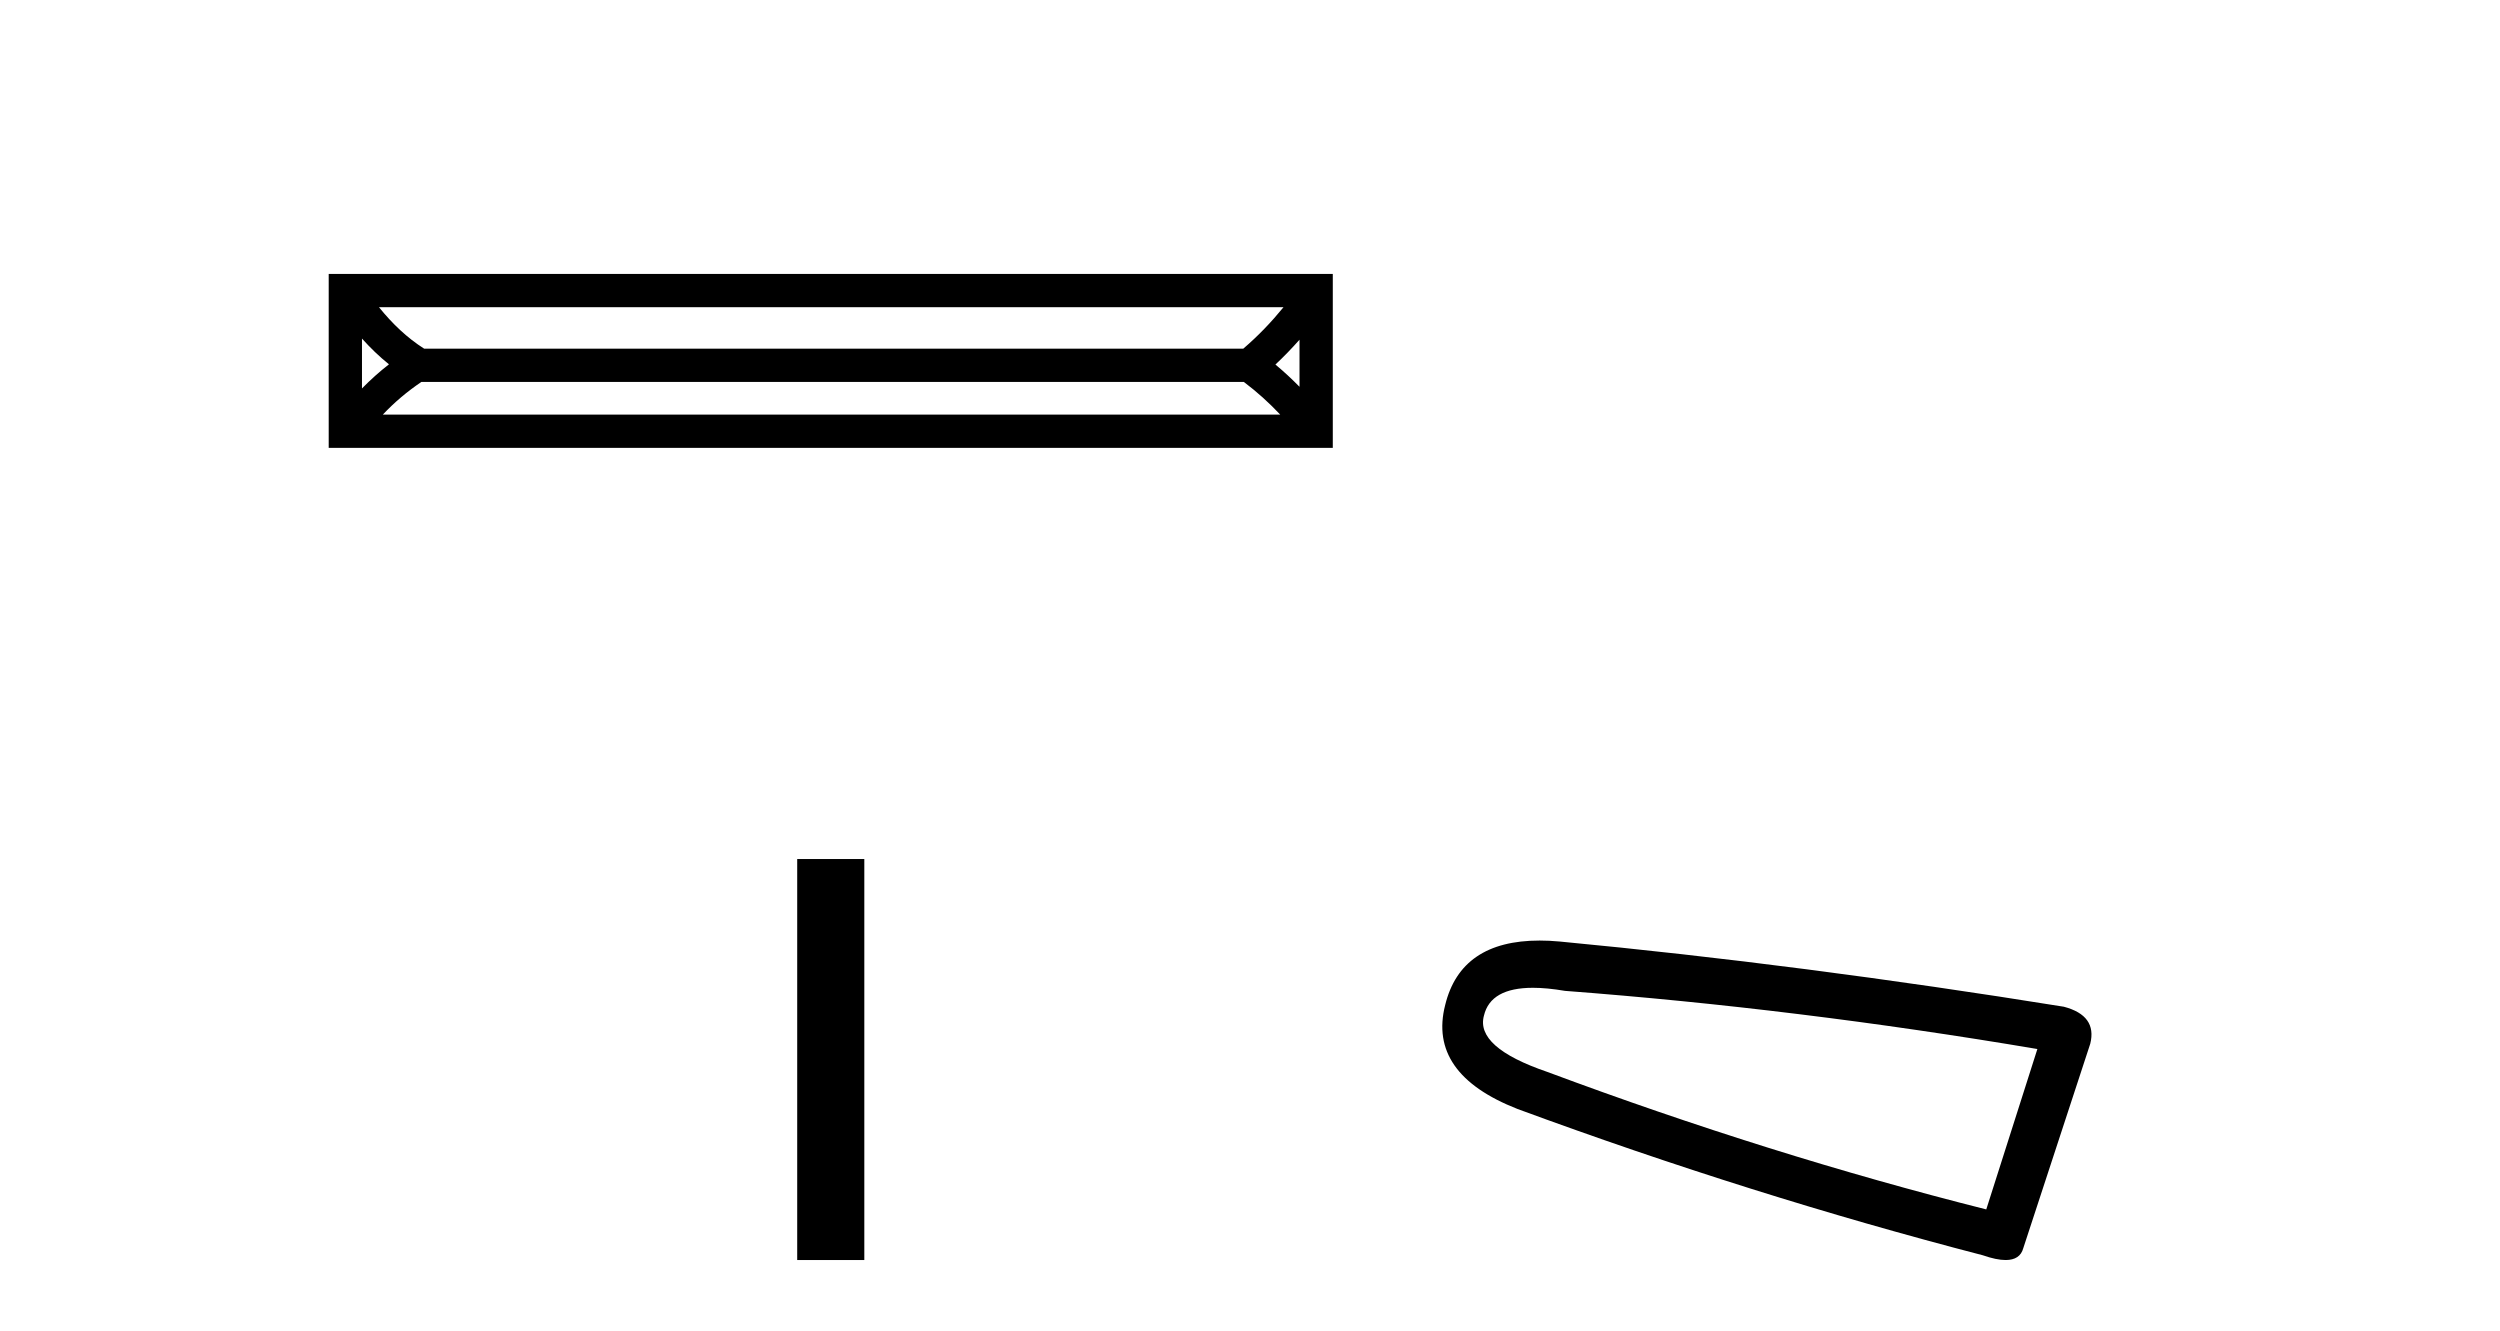 <?xml version='1.0' encoding='UTF-8' standalone='yes'?><svg xmlns='http://www.w3.org/2000/svg' xmlns:xlink='http://www.w3.org/1999/xlink' width='77.0' height='41.0' ><path d='M 39.532 9.462 C 39.151 9.928 38.752 10.345 38.293 10.739 L 13.064 10.739 C 12.539 10.406 12.081 9.968 11.673 9.462 ZM 40.025 10.463 L 40.025 11.913 C 39.79 11.674 39.545 11.446 39.283 11.228 C 39.545 10.983 39.79 10.728 40.025 10.463 ZM 11.149 10.428 C 11.404 10.712 11.679 10.98 11.98 11.221 C 11.683 11.452 11.41 11.698 11.149 11.964 L 11.149 10.428 ZM 38.311 11.764 C 38.723 12.075 39.086 12.404 39.431 12.77 L 11.791 12.77 C 12.151 12.389 12.53 12.068 12.978 11.764 ZM 10.124 8.437 L 10.124 13.795 L 41.05 13.795 L 41.05 8.437 Z' style='fill:#000000;stroke:none' /><path d='M 24.554 26.458 L 24.554 38.809 L 26.621 38.809 L 26.621 26.458 Z' style='fill:#000000;stroke:none' /><path d='M 47.213 30.424 Q 47.647 30.424 48.203 30.519 Q 55.369 31.062 62.751 32.31 L 61.177 37.25 Q 54.5 35.567 47.66 33.016 Q 45.435 32.256 45.706 31.279 Q 45.91 30.424 47.213 30.424 ZM 47.42 28.969 Q 44.996 28.969 44.512 30.953 Q 43.969 33.07 46.738 34.156 Q 53.957 36.816 61.069 38.662 Q 61.491 38.809 61.773 38.809 Q 62.218 38.809 62.317 38.444 L 64.38 32.147 Q 64.597 31.279 63.566 31.007 Q 55.477 29.705 48.04 28.999 Q 47.716 28.969 47.42 28.969 Z' style='fill:#000000;stroke:none' /></svg>